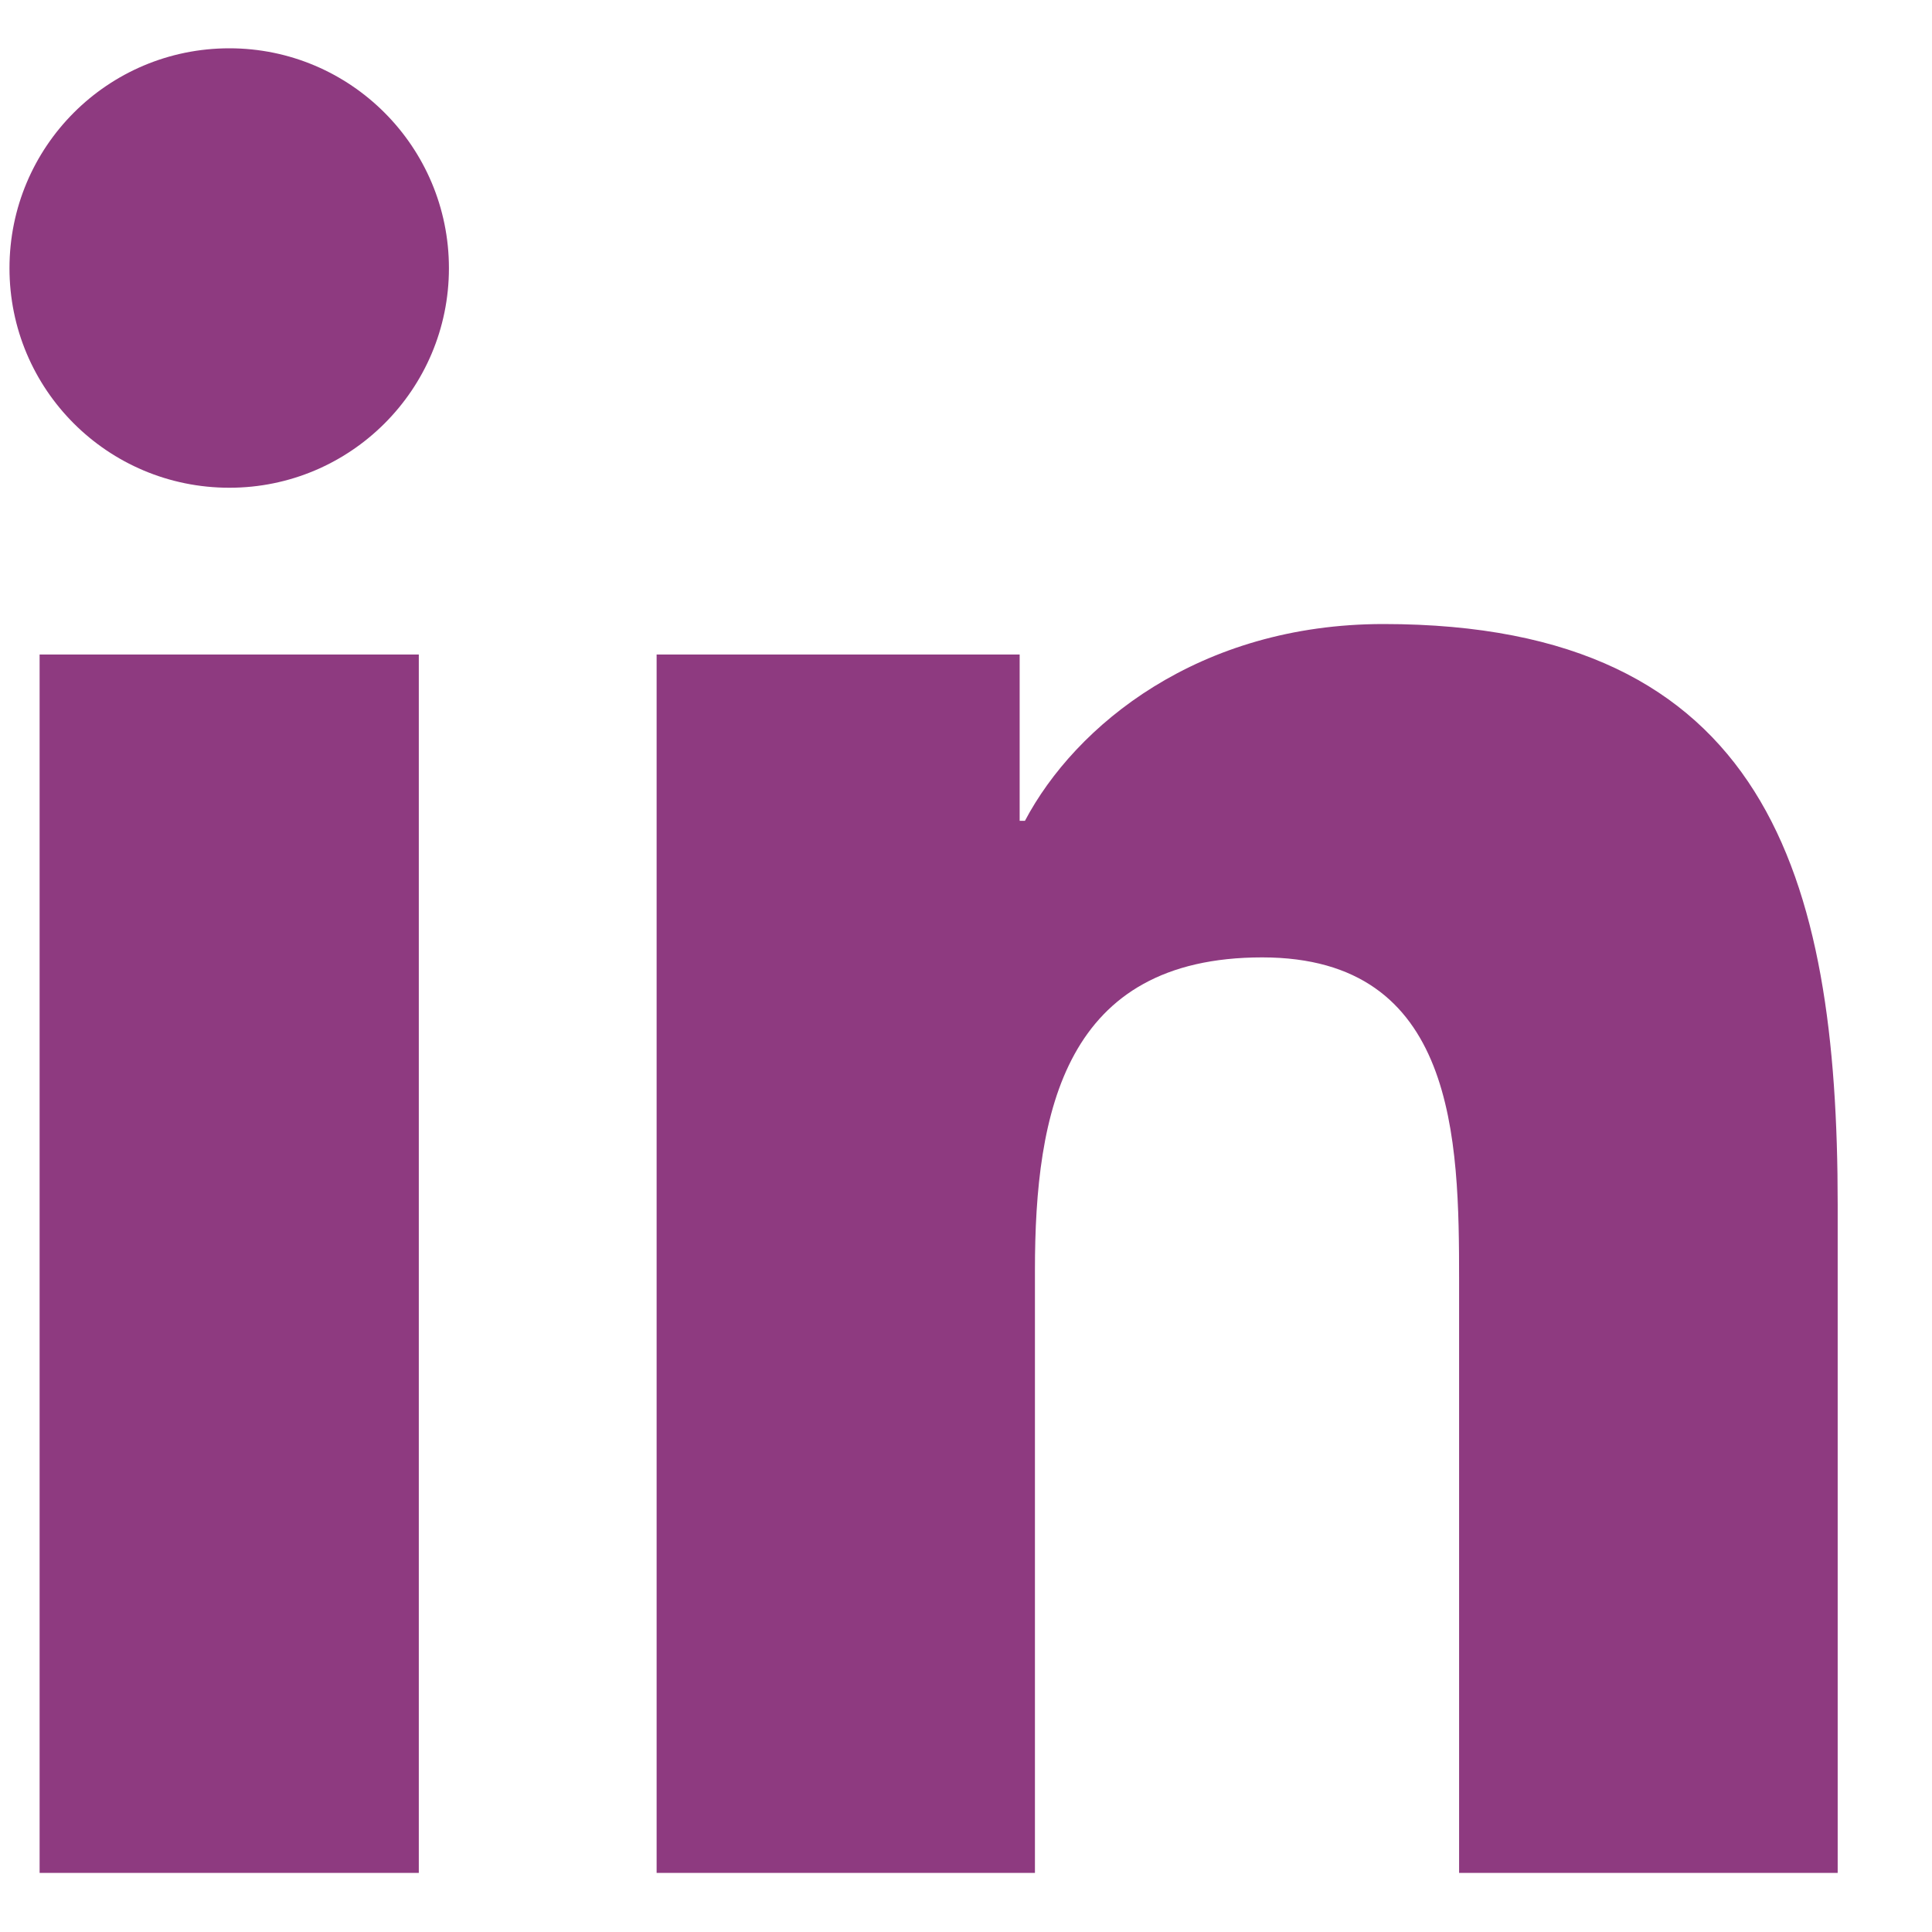 <?xml version="1.0" encoding="UTF-8"?>
<svg width="22px" height="22px" viewBox="0 0 22 22" version="1.1" xmlns="http://www.w3.org/2000/svg" xmlns:xlink="http://www.w3.org/1999/xlink">
    <title>LinkedIn</title>
    <g id="Symbols" stroke="none" stroke-width="1" fill="none" fill-rule="evenodd">
        <g id="Footer" transform="translate(-946, -476)" fill="#8E3A80">
            <g id="SOCIAL-ICONS" transform="translate(818, 476)">
                <g id="LinkedIn" transform="translate(128.108, 0)">
                    <path d="M7.369,7.453 L11.503,7.453 L11.503,9.347 L11.563,9.347 C12.139,8.257 13.545,7.106 15.646,7.106 C20.01,7.106 20.818,9.978 20.818,13.716 L20.818,21.327 L16.507,21.327 L16.507,14.579 C16.507,12.971 16.476,10.902 14.265,10.902 C12.018,10.902 11.677,12.652 11.677,14.463 L11.677,21.327 L7.369,21.327 L7.369,7.453 Z" id="Fill-4"></path>
                    <path d="M2.504,0.55 C3.884,0.55 5.004,1.672 5.004,3.054 C5.004,4.434 3.884,5.554 2.504,5.554 C1.117,5.554 -2.27373675e-13,4.434 -2.27373675e-13,3.054 C-2.27373675e-13,1.672 1.117,0.55 2.504,0.55 L2.504,0.55 Z M0.343,21.327 L4.661,21.327 L4.661,7.453 L0.343,7.453 L0.343,21.327 Z" id="Fill-1"></path>
                </g>
            </g>
        </g>
    </g>
</svg>